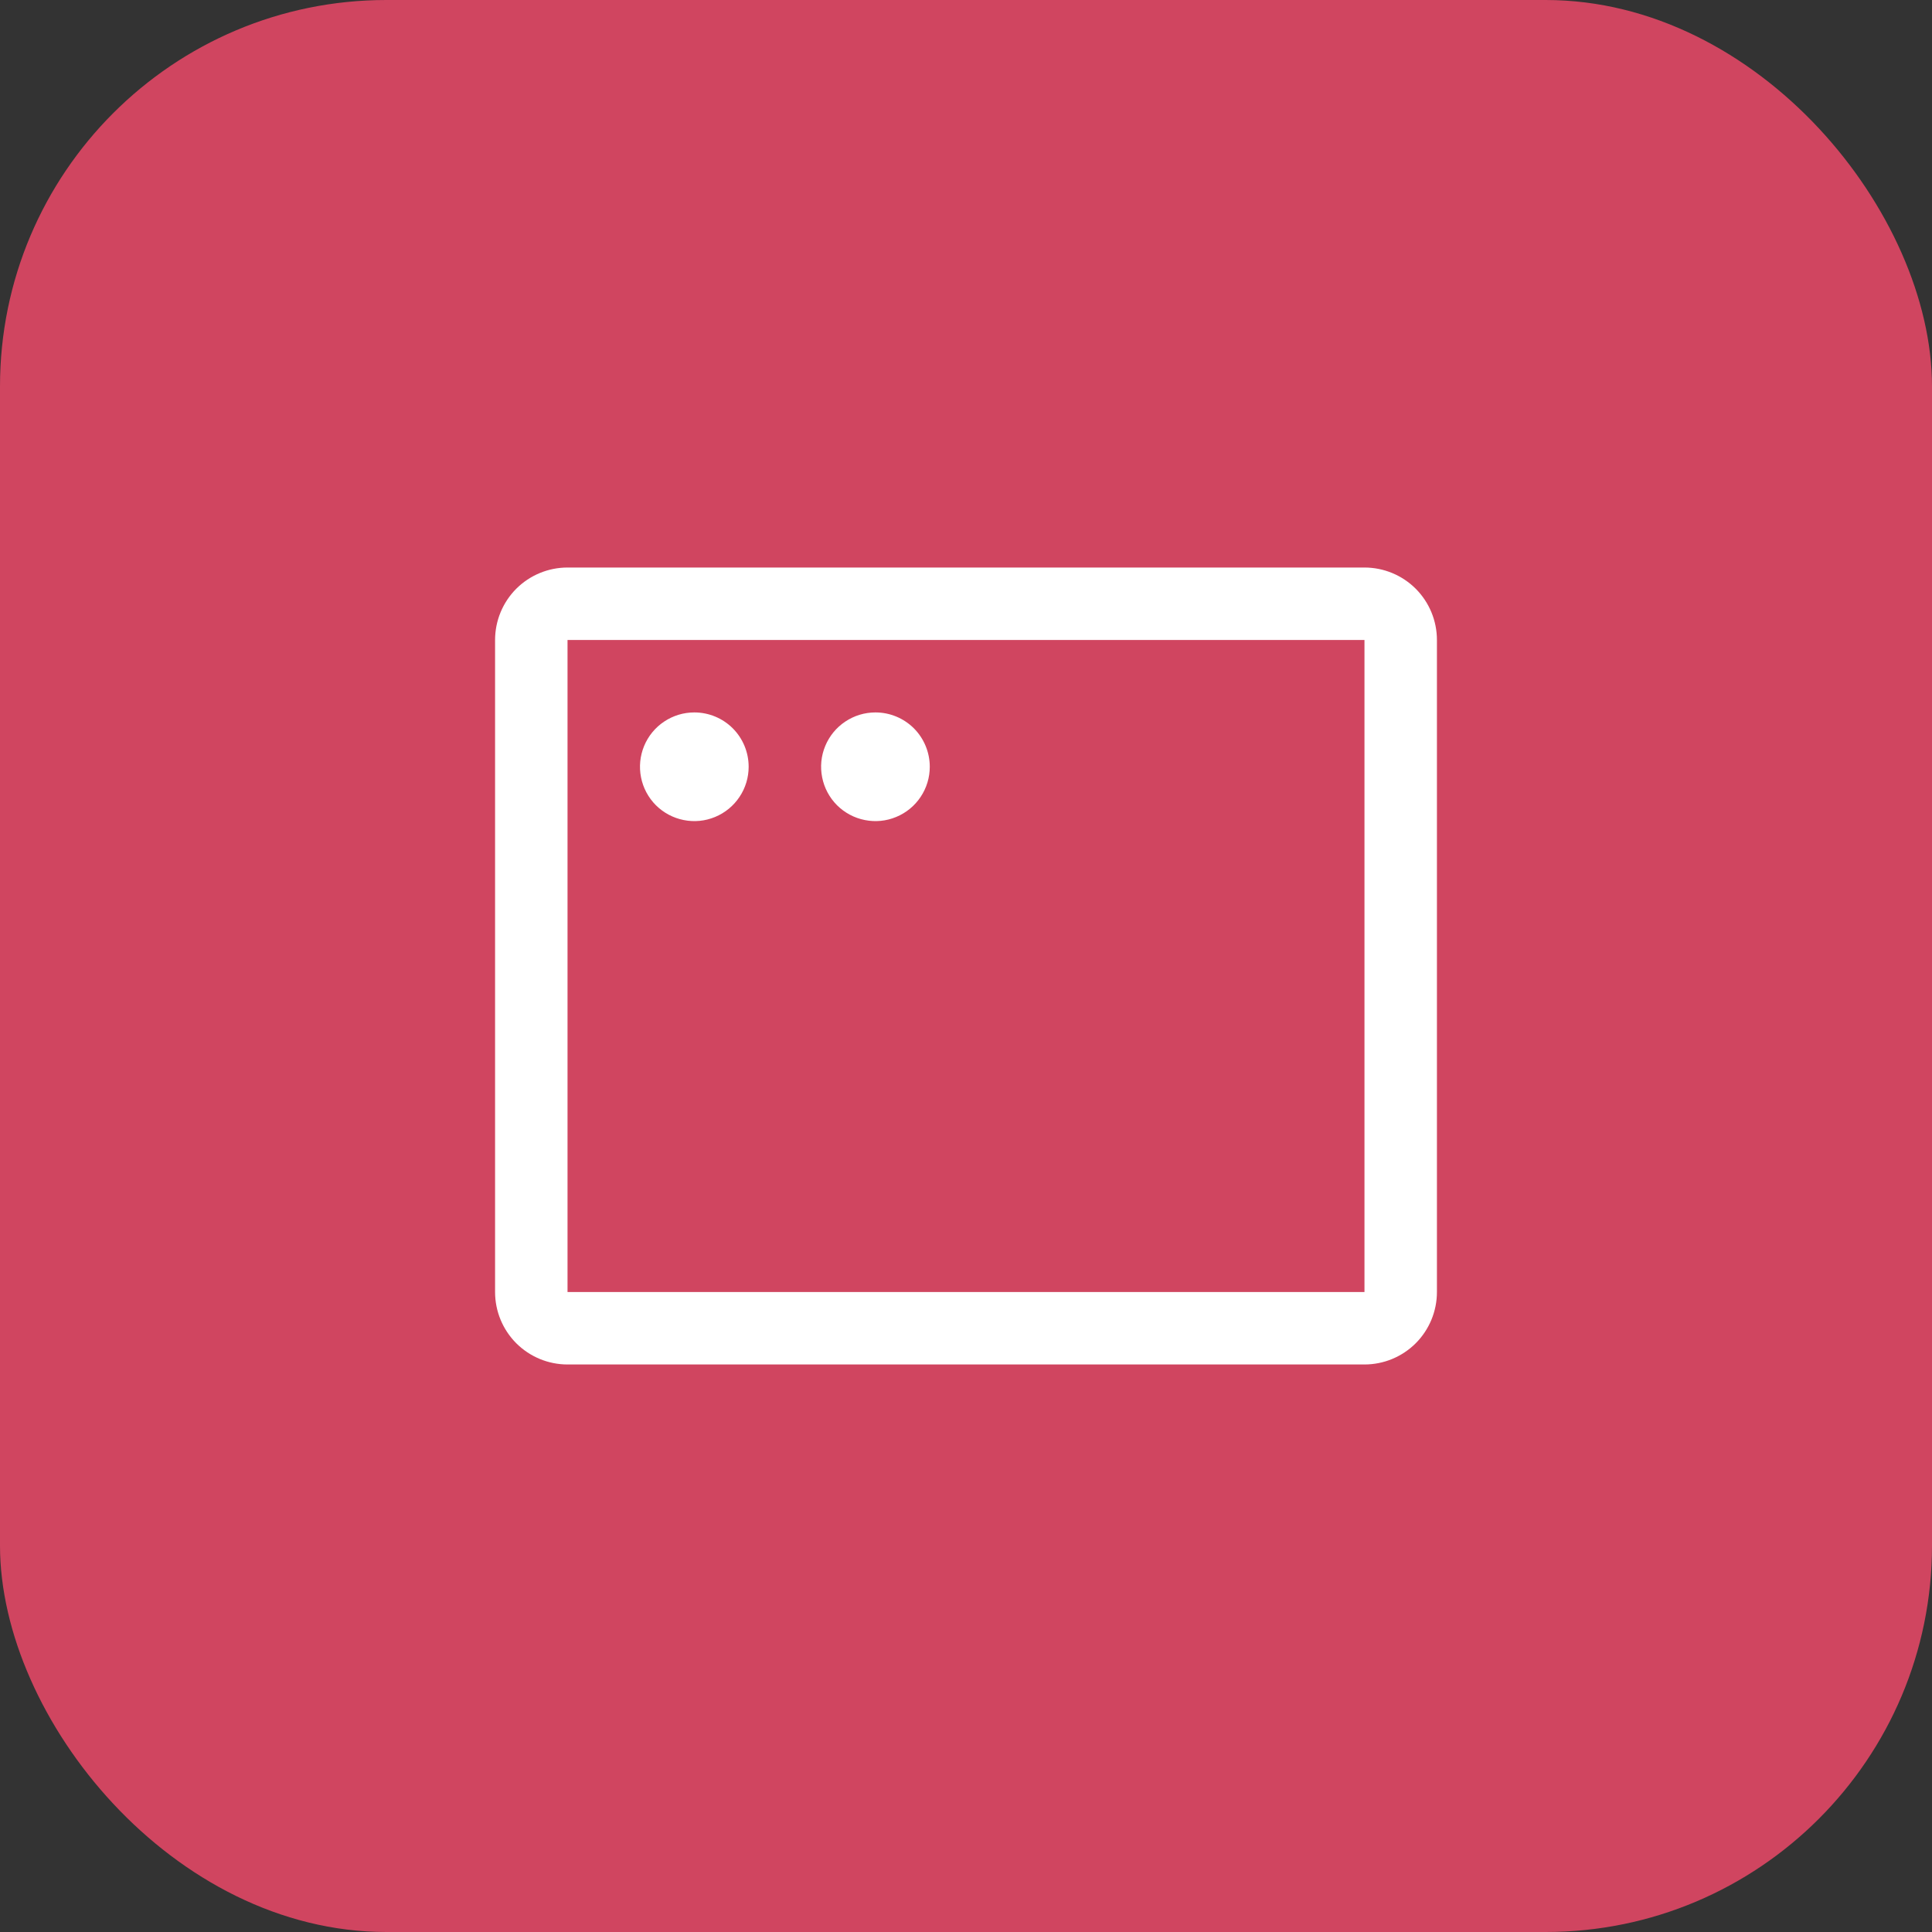 <?xml version="1.0" encoding="UTF-8"?> <svg xmlns="http://www.w3.org/2000/svg" width="40" height="40" viewBox="0 0 40 40" fill="none"><rect x="0" y="0" width="40" height="40" fill="#333333" stroke="none"/><rect width="40" height="40" rx="8" fill="#D04560"></rect><path d="M28.25 11.75H11.75C11.352 11.75 10.971 11.908 10.689 12.189C10.408 12.471 10.25 12.852 10.25 13.25V26.75C10.25 27.148 10.408 27.529 10.689 27.811C10.971 28.092 11.352 28.25 11.75 28.25H28.25C28.648 28.25 29.029 28.092 29.311 27.811C29.592 27.529 29.75 27.148 29.75 26.75V13.25C29.75 12.852 29.592 12.471 29.311 12.189C29.029 11.908 28.648 11.75 28.25 11.75ZM28.25 26.75H11.75V13.25H28.25V26.75ZM15.5 15.875C15.5 16.098 15.434 16.315 15.31 16.5C15.187 16.685 15.011 16.829 14.806 16.914C14.6 17 14.374 17.022 14.155 16.978C13.937 16.935 13.737 16.828 13.579 16.671C13.422 16.513 13.315 16.313 13.272 16.095C13.228 15.876 13.251 15.65 13.336 15.444C13.421 15.239 13.565 15.063 13.75 14.94C13.935 14.816 14.152 14.75 14.375 14.75C14.673 14.75 14.96 14.868 15.171 15.079C15.382 15.29 15.5 15.577 15.5 15.875ZM19.25 15.875C19.25 16.098 19.184 16.315 19.06 16.5C18.937 16.685 18.761 16.829 18.555 16.914C18.35 17 18.124 17.022 17.905 16.978C17.687 16.935 17.487 16.828 17.329 16.671C17.172 16.513 17.065 16.313 17.022 16.095C16.978 15.876 17 15.65 17.086 15.444C17.171 15.239 17.315 15.063 17.5 14.94C17.685 14.816 17.902 14.75 18.125 14.75C18.423 14.75 18.709 14.868 18.921 15.079C19.131 15.29 19.25 15.577 19.25 15.875Z" fill="white"></path></svg> 